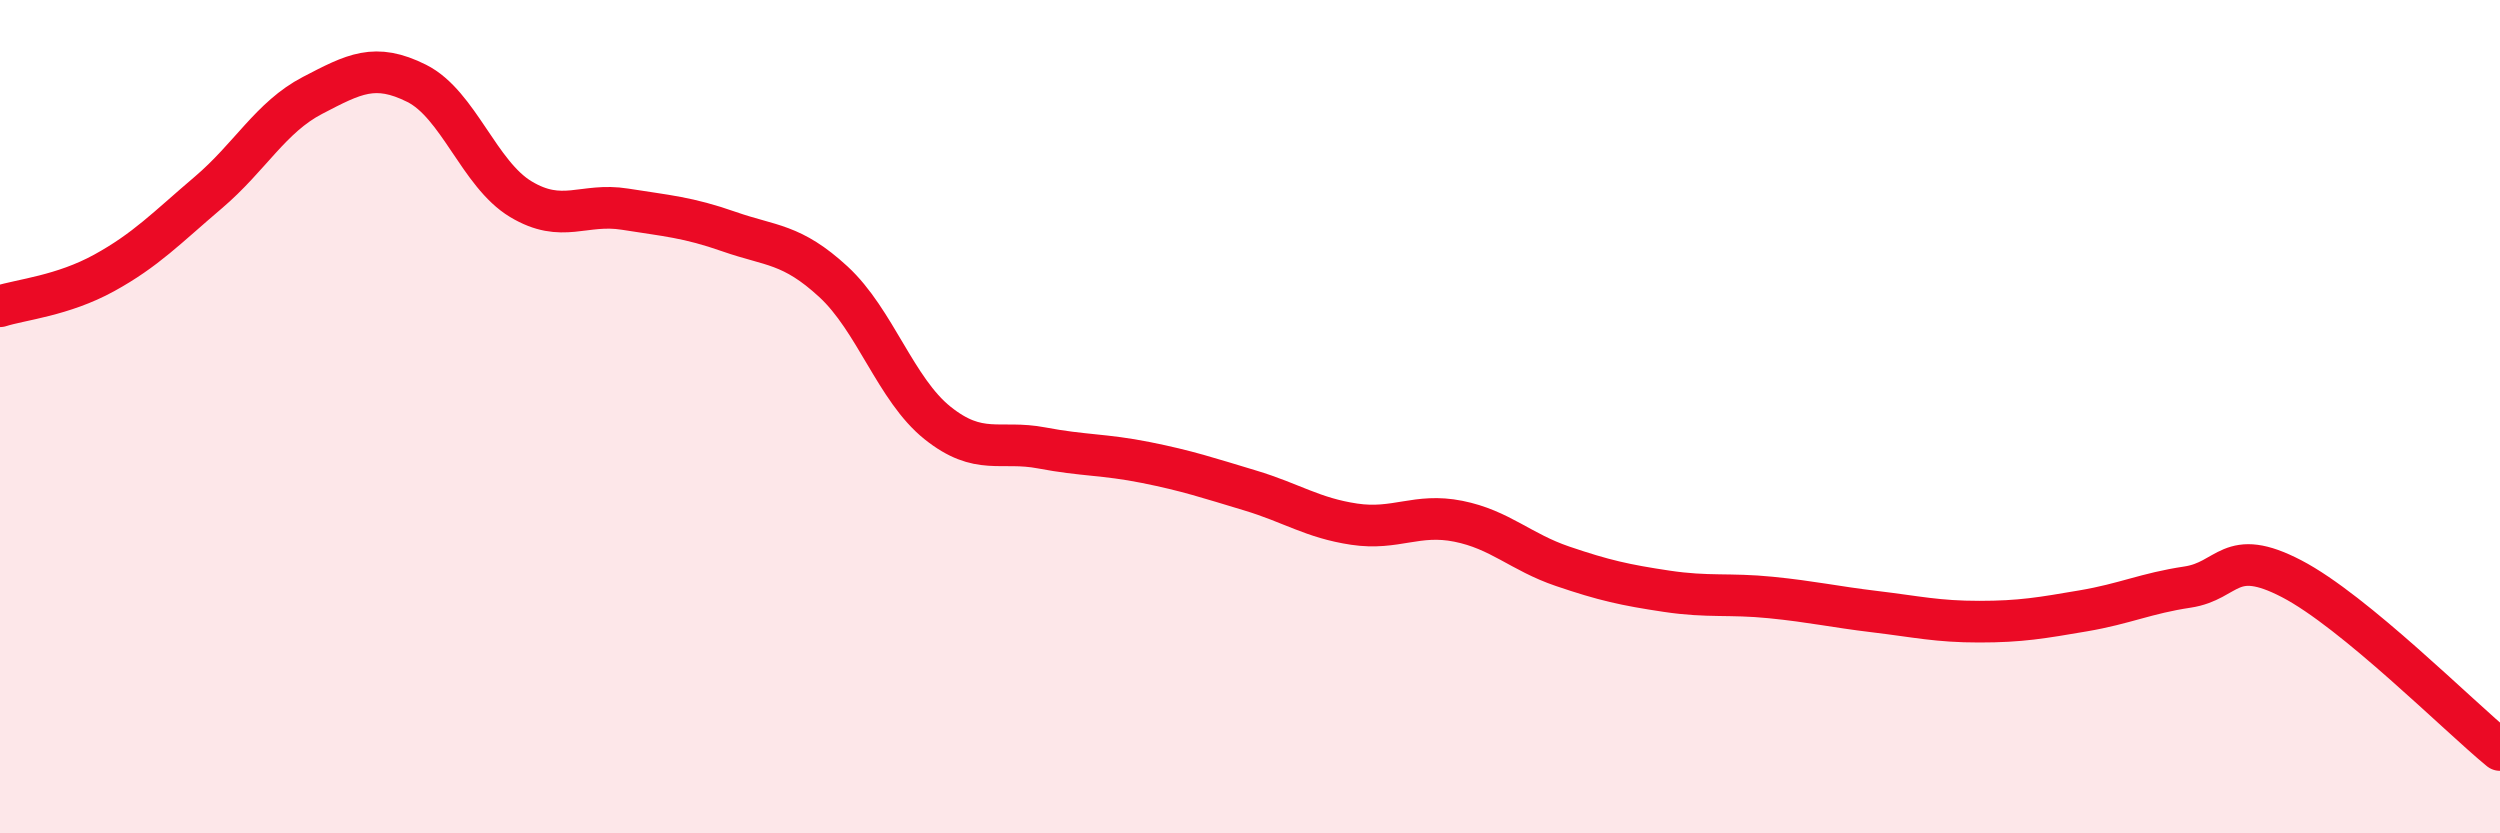 
    <svg width="60" height="20" viewBox="0 0 60 20" xmlns="http://www.w3.org/2000/svg">
      <path
        d="M 0,7.35 C 0.5,7.19 1.5,7.1 2.5,6.55 C 3.5,6 4,5.47 5,4.62 C 6,3.77 6.5,2.81 7.5,2.29 C 8.5,1.77 9,1.5 10,2 C 11,2.5 11.5,4.18 12.5,4.78 C 13.5,5.38 14,4.86 15,5.02 C 16,5.18 16.5,5.21 17.5,5.56 C 18.5,5.91 19,5.84 20,6.76 C 21,7.68 21.5,9.35 22.5,10.15 C 23.5,10.95 24,10.56 25,10.75 C 26,10.94 26.5,10.9 27.5,11.1 C 28.5,11.3 29,11.47 30,11.77 C 31,12.07 31.5,12.43 32.5,12.58 C 33.5,12.73 34,12.31 35,12.51 C 36,12.71 36.5,13.25 37.5,13.59 C 38.5,13.93 39,14.04 40,14.19 C 41,14.34 41.5,14.24 42.5,14.34 C 43.5,14.44 44,14.56 45,14.68 C 46,14.8 46.5,14.92 47.5,14.92 C 48.5,14.92 49,14.83 50,14.66 C 51,14.49 51.5,14.24 52.5,14.09 C 53.5,13.94 53.5,13.11 55,13.89 C 56.5,14.67 59,17.18 60,18L60 20L0 20Z"
        fill="#EB0A25"
        opacity="0.1"
        stroke-linecap="round"
        stroke-linejoin="round"
      />
      <path
        d="M 0,7.35 C 0.5,7.19 1.5,7.1 2.5,6.55 C 3.5,6 4,5.47 5,4.62 C 6,3.77 6.5,2.81 7.5,2.29 C 8.5,1.77 9,1.5 10,2 C 11,2.5 11.5,4.18 12.5,4.78 C 13.5,5.38 14,4.86 15,5.02 C 16,5.18 16.5,5.21 17.5,5.56 C 18.5,5.91 19,5.84 20,6.76 C 21,7.68 21.5,9.35 22.5,10.15 C 23.5,10.95 24,10.56 25,10.75 C 26,10.94 26.5,10.9 27.5,11.1 C 28.5,11.3 29,11.47 30,11.77 C 31,12.07 31.5,12.43 32.5,12.58 C 33.5,12.73 34,12.31 35,12.51 C 36,12.71 36.5,13.25 37.5,13.59 C 38.5,13.93 39,14.04 40,14.19 C 41,14.34 41.5,14.24 42.5,14.34 C 43.5,14.44 44,14.56 45,14.68 C 46,14.8 46.5,14.92 47.5,14.92 C 48.5,14.92 49,14.83 50,14.66 C 51,14.49 51.5,14.24 52.5,14.09 C 53.5,13.94 53.5,13.11 55,13.89 C 56.5,14.67 59,17.18 60,18"
        stroke="#EB0A25"
        stroke-width="1"
        fill="none"
        stroke-linecap="round"
        stroke-linejoin="round"
      />
    </svg>
  